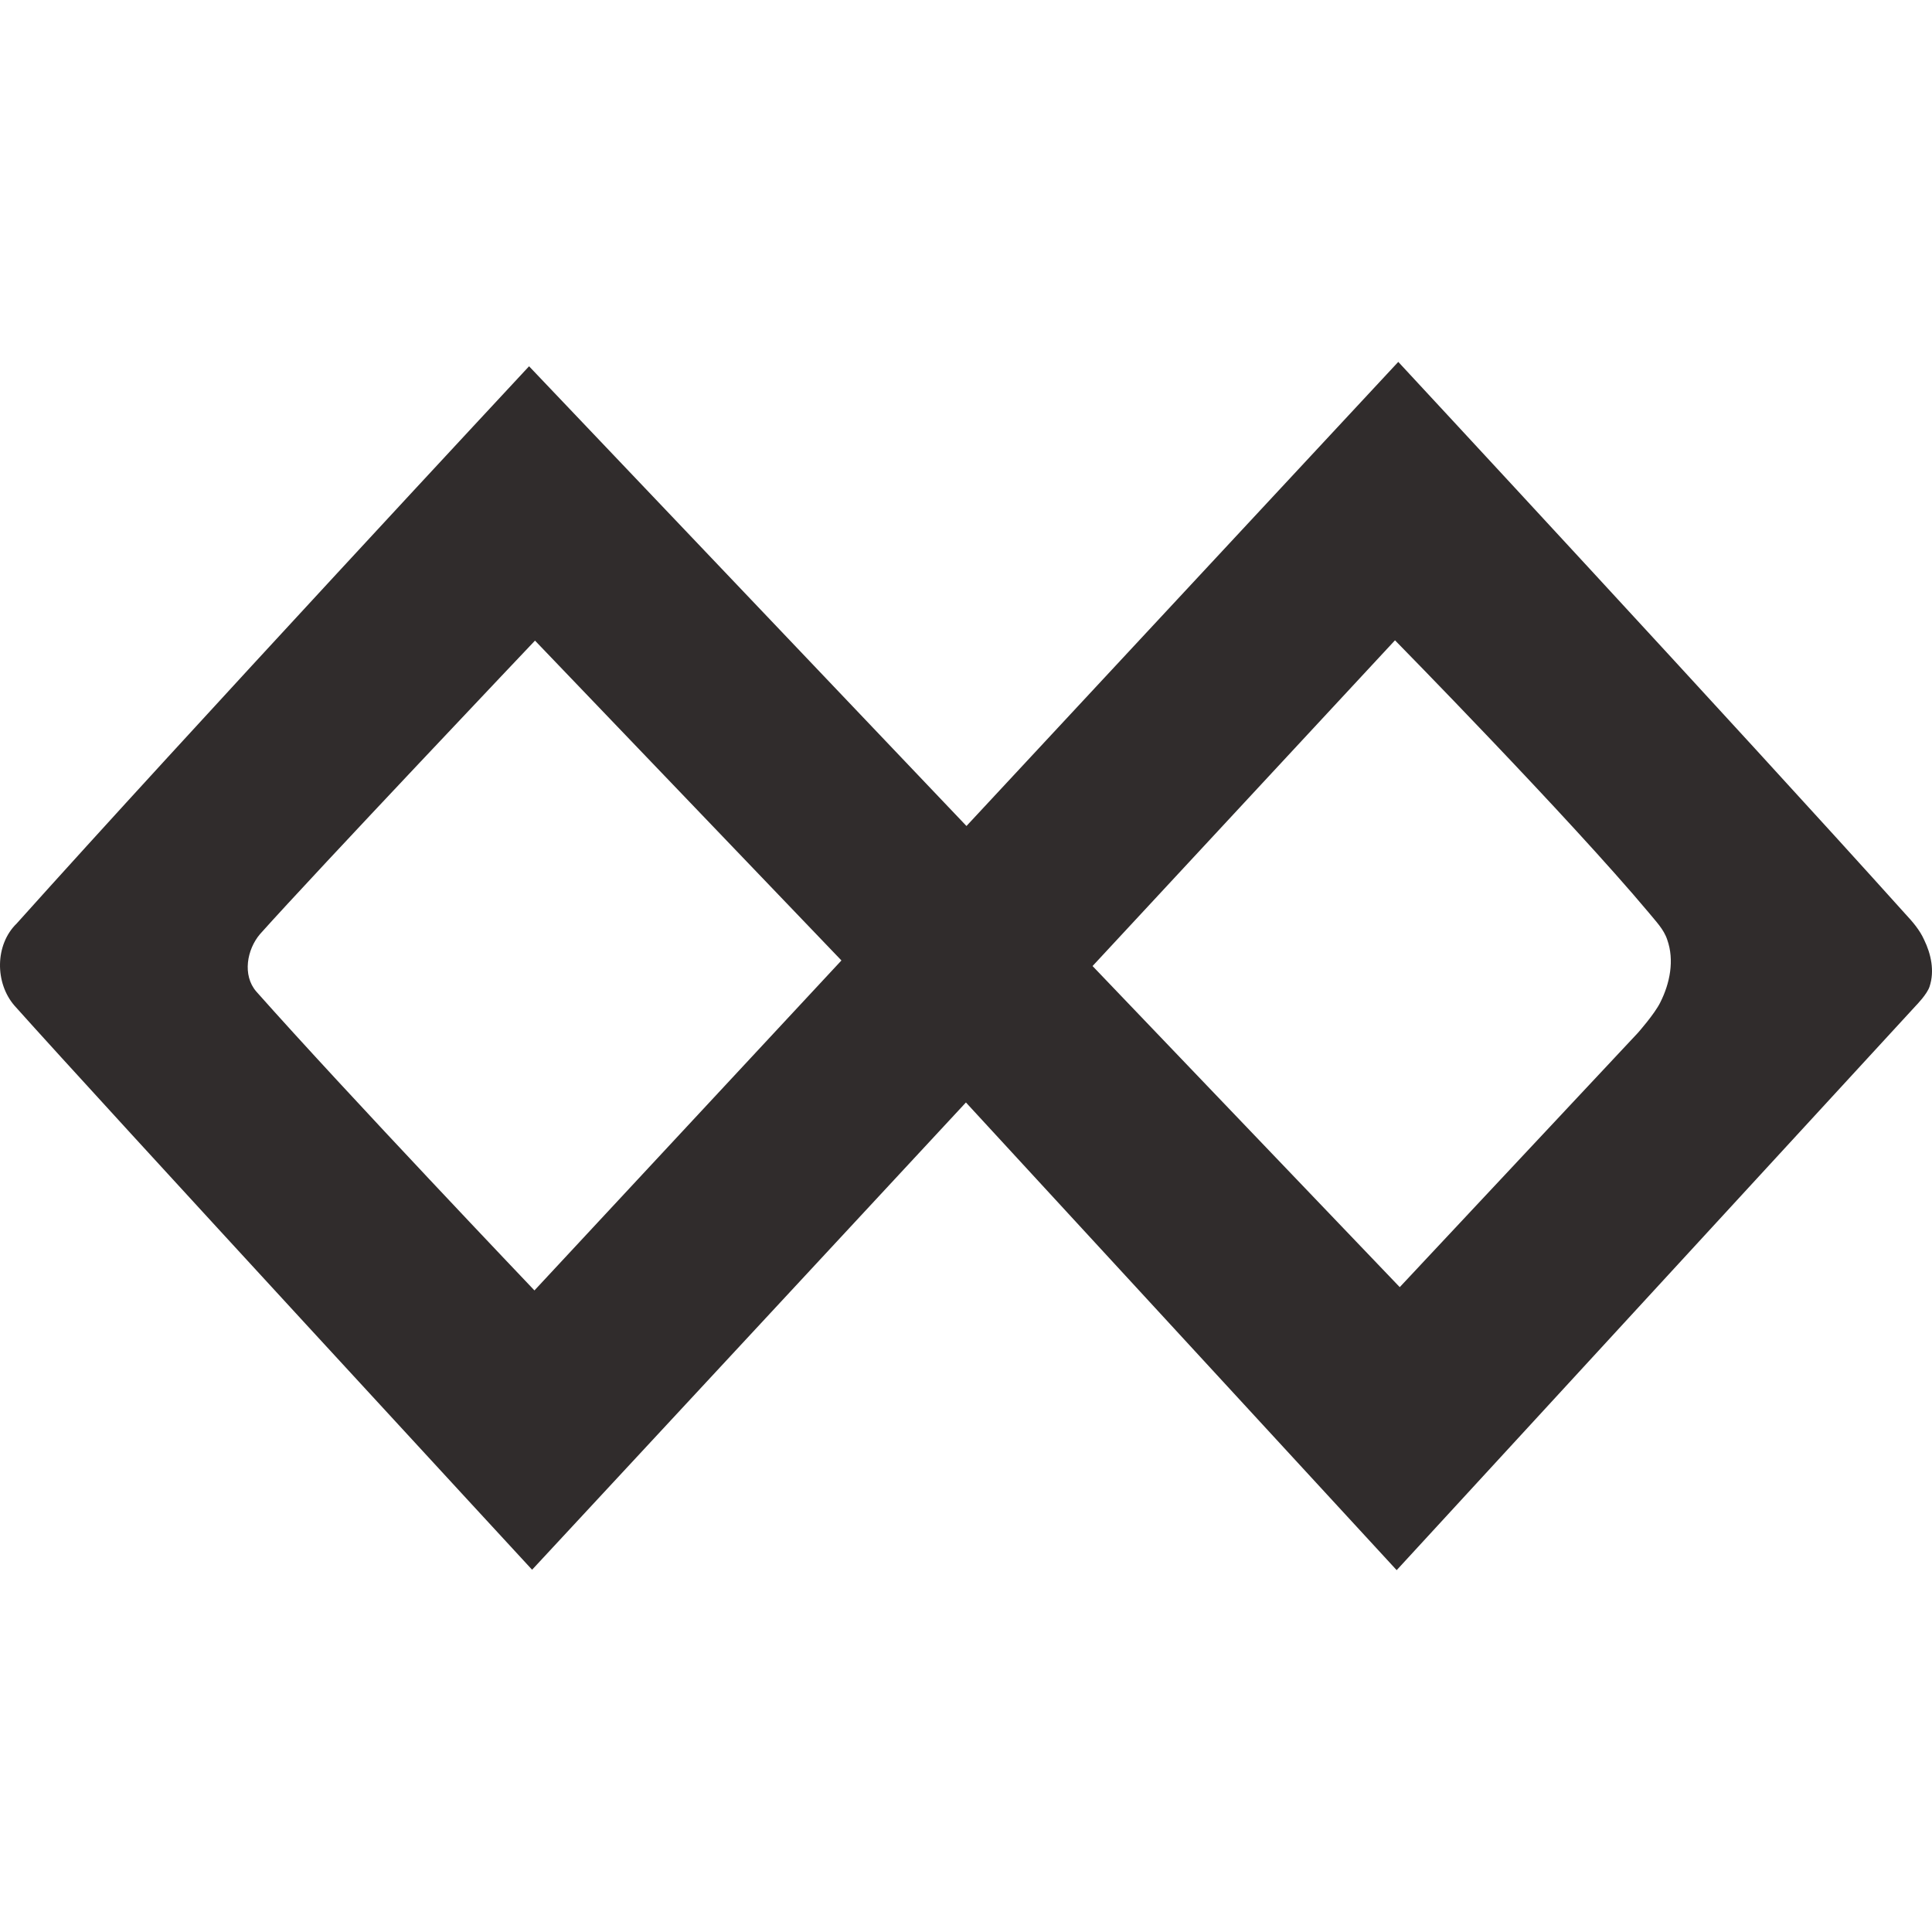 <svg xmlns="http://www.w3.org/2000/svg" viewBox="0 0 2000 1250.75" width="2500" height="2500"><path d="M1991.83 598.21c-4.58-10.22-12-18.75-19.55-26.86C1799.38 379.06 1447.49 0 1447.49 0l-447 480.44L547.68 4.54s-356 382.3-530.36 576.79c-22.69 22-22.69 61.6-2.34 85.08 90.63 101.46 535.84 583.95 535.84 583.95l449.11-483.72 445.9 484.15 537.93-584.83s11.35-11.58 13.75-19.39c5.3-16.03 1.53-33.59-5.68-48.36M265.25 651.74c-14.49-16.86-9.63-43.44 3.9-59.37 56.92-63.69 284.68-303.83 284.68-303.83l317.22 331.09-317.79 341.58S358.79 757.15 265.25 651.74m1453.48 11.3c-5.78 11.91-23.32 31.68-23.32 31.68l-246.4 263.09-318-332.39 313.08-337.2s180.37 183.61 263 282.26c7 8.67 15.25 16.81 18.8 27.63 7.6 21.35 2.81 45.17-7.16 64.92" fill="#302c2c"/></svg>